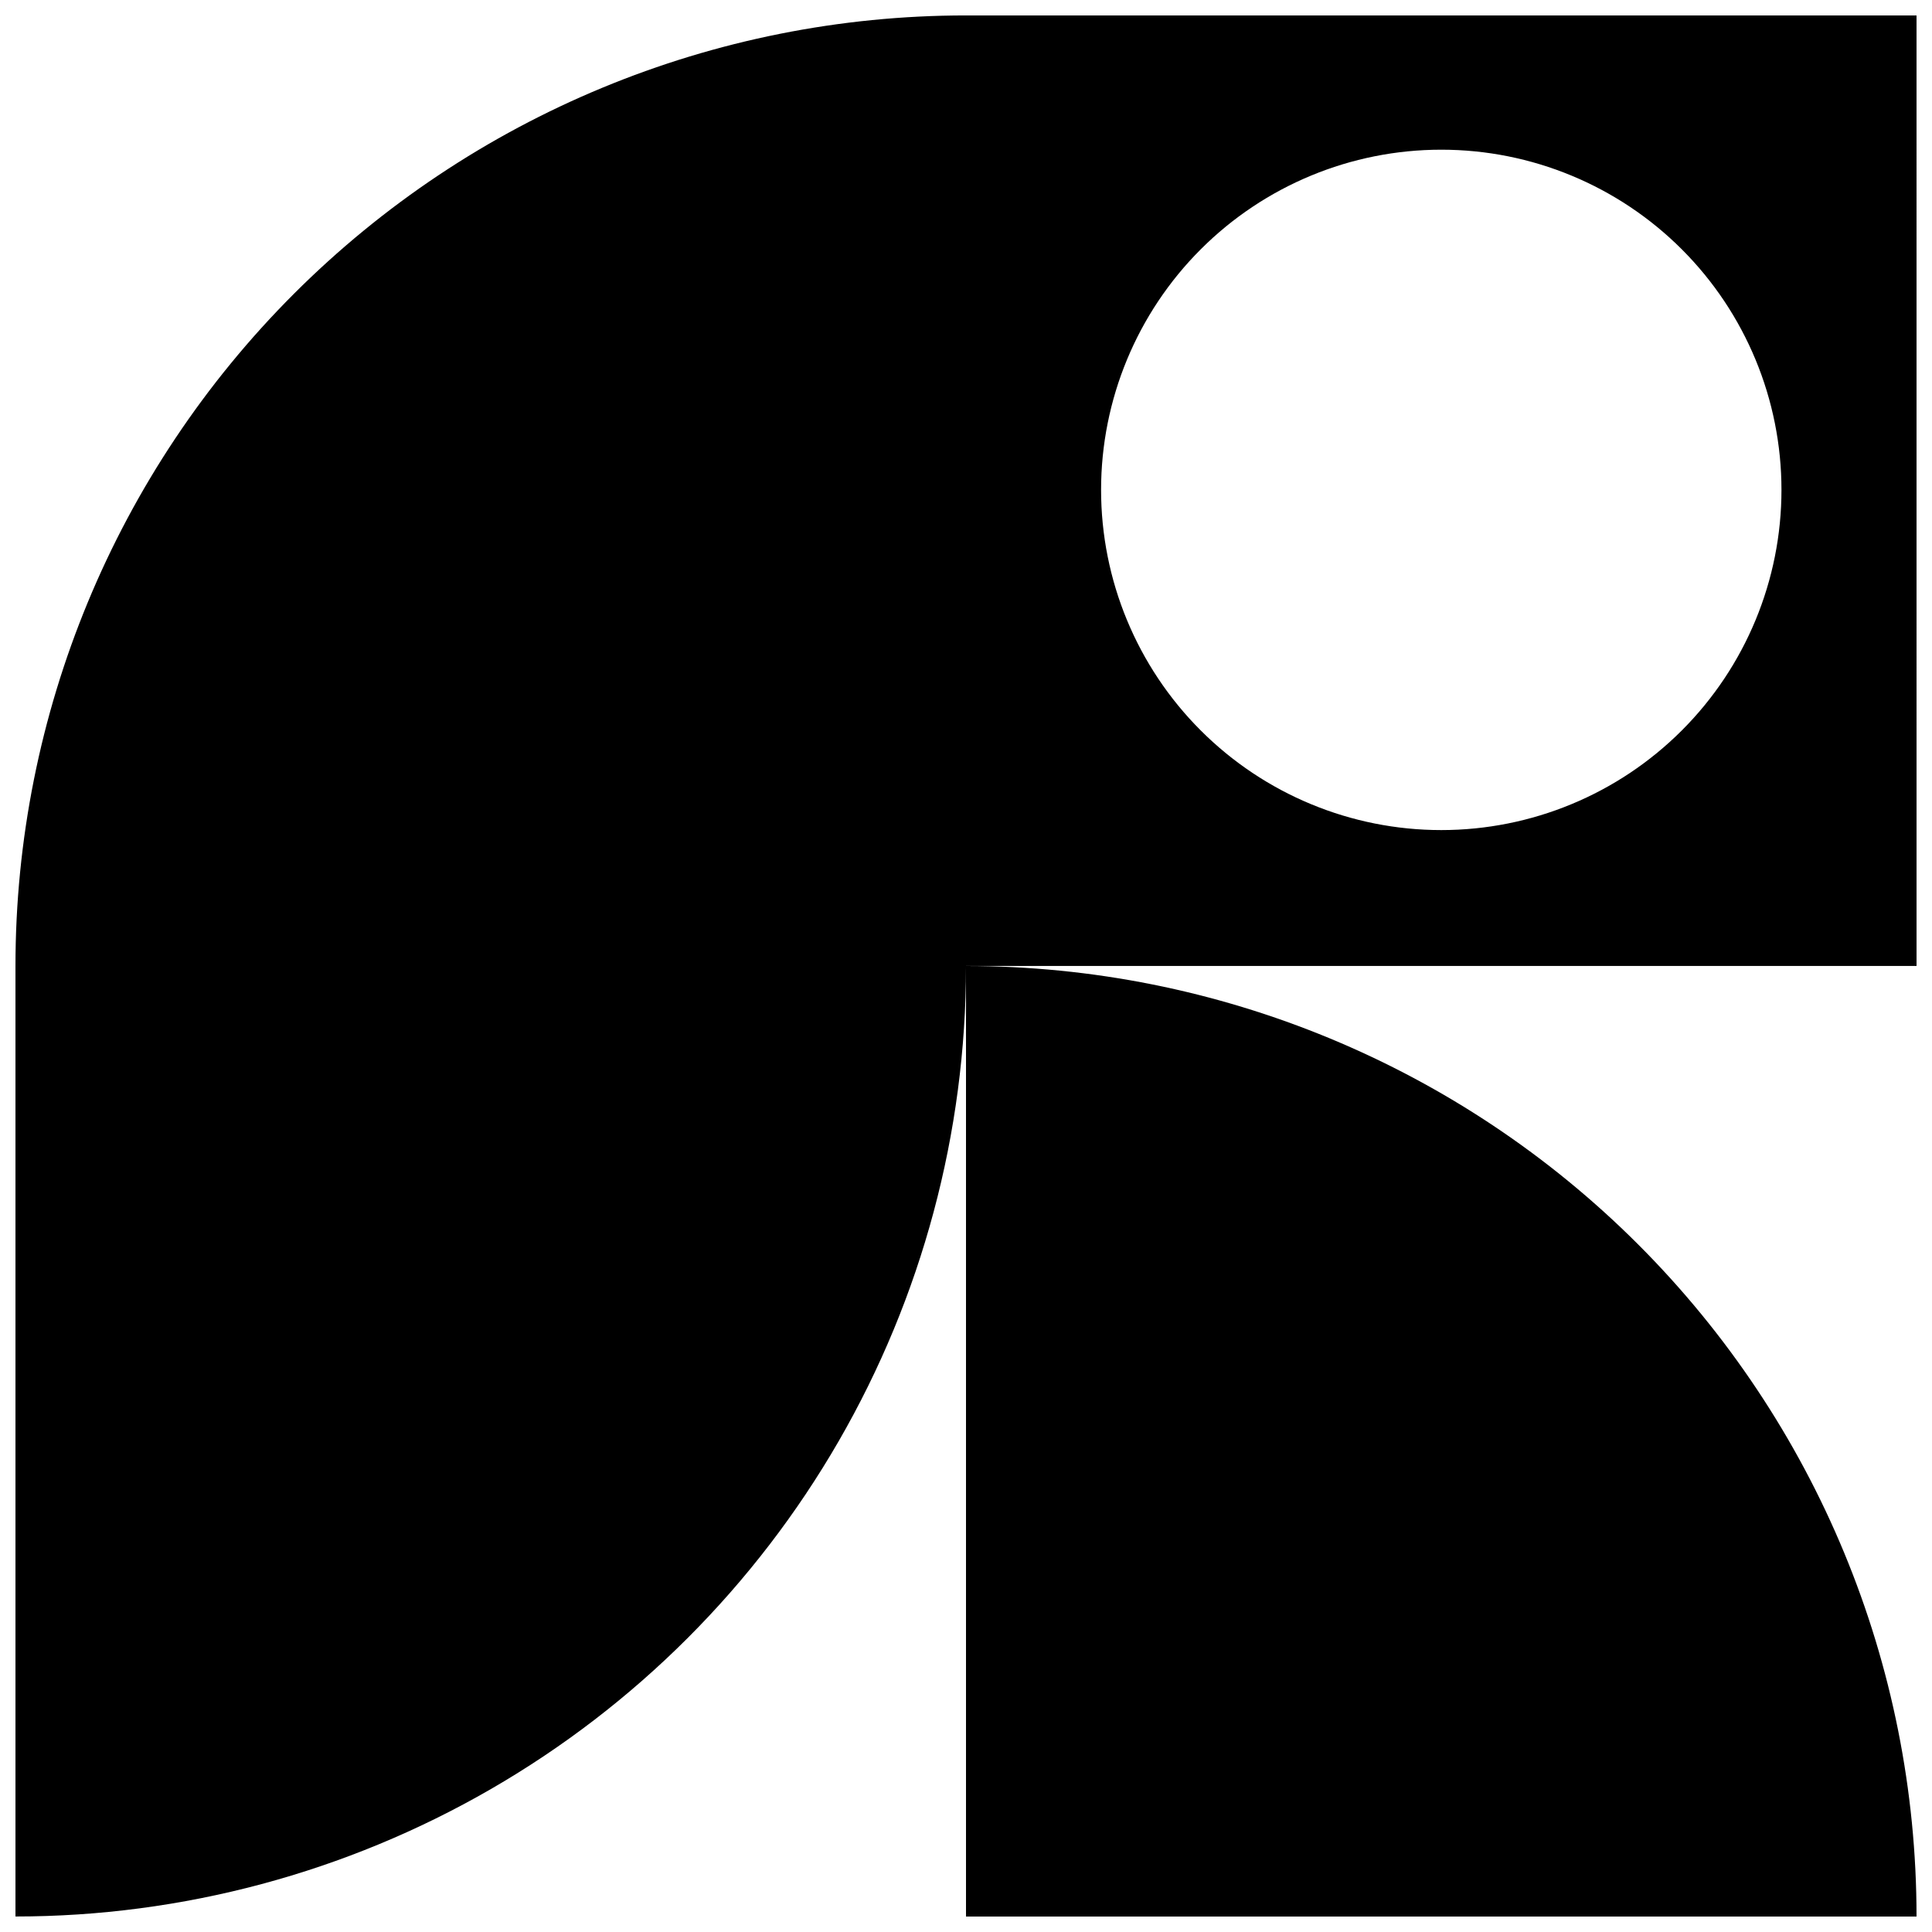 <?xml version="1.0" encoding="UTF-8"?>
<!-- Uploaded to: SVG Repo, www.svgrepo.com, Generator: SVG Repo Mixer Tools -->
<svg width="800px" height="800px" version="1.1" viewBox="144 144 512 512" xmlns="http://www.w3.org/2000/svg">
 <defs>
  <clipPath id="b">
   <path d="m400 400h251.9v251.9h-251.9z"/>
  </clipPath>
  <clipPath id="a">
   <path d="m148.09 148.09h503.81v503.81h-503.81z"/>
  </clipPath>
 </defs>
 <g>
  <g clip-path="url(#b)">
   <path d="m651.9 651.9c0-66.809-26.539-130.88-73.781-178.12-47.242-47.242-111.31-73.781-178.12-73.781v251.9z"/>
  </g>
  <g clip-path="url(#a)">
   <path d="m651.9 148.09h-251.9c-66.812 0-130.88 26.539-178.12 73.781s-73.781 111.31-73.781 178.12v251.9c44.219 0 87.656-11.637 125.95-33.746 38.293-22.109 70.094-53.91 92.203-92.207 22.109-38.293 33.75-81.73 33.75-125.95h251.9zm-125.95 215.89c-23.91 0-46.84-9.496-63.746-26.406-16.91-16.906-26.406-39.836-26.406-63.746 0-23.914 9.496-46.844 26.406-63.75 16.906-16.91 39.836-26.406 63.746-26.406 23.914 0 46.844 9.496 63.75 26.406 16.91 16.906 26.406 39.836 26.406 63.75 0 23.91-9.496 46.84-26.406 63.746-16.906 16.91-39.836 26.406-63.75 26.406z"/>
  </g>
 </g>
</svg>